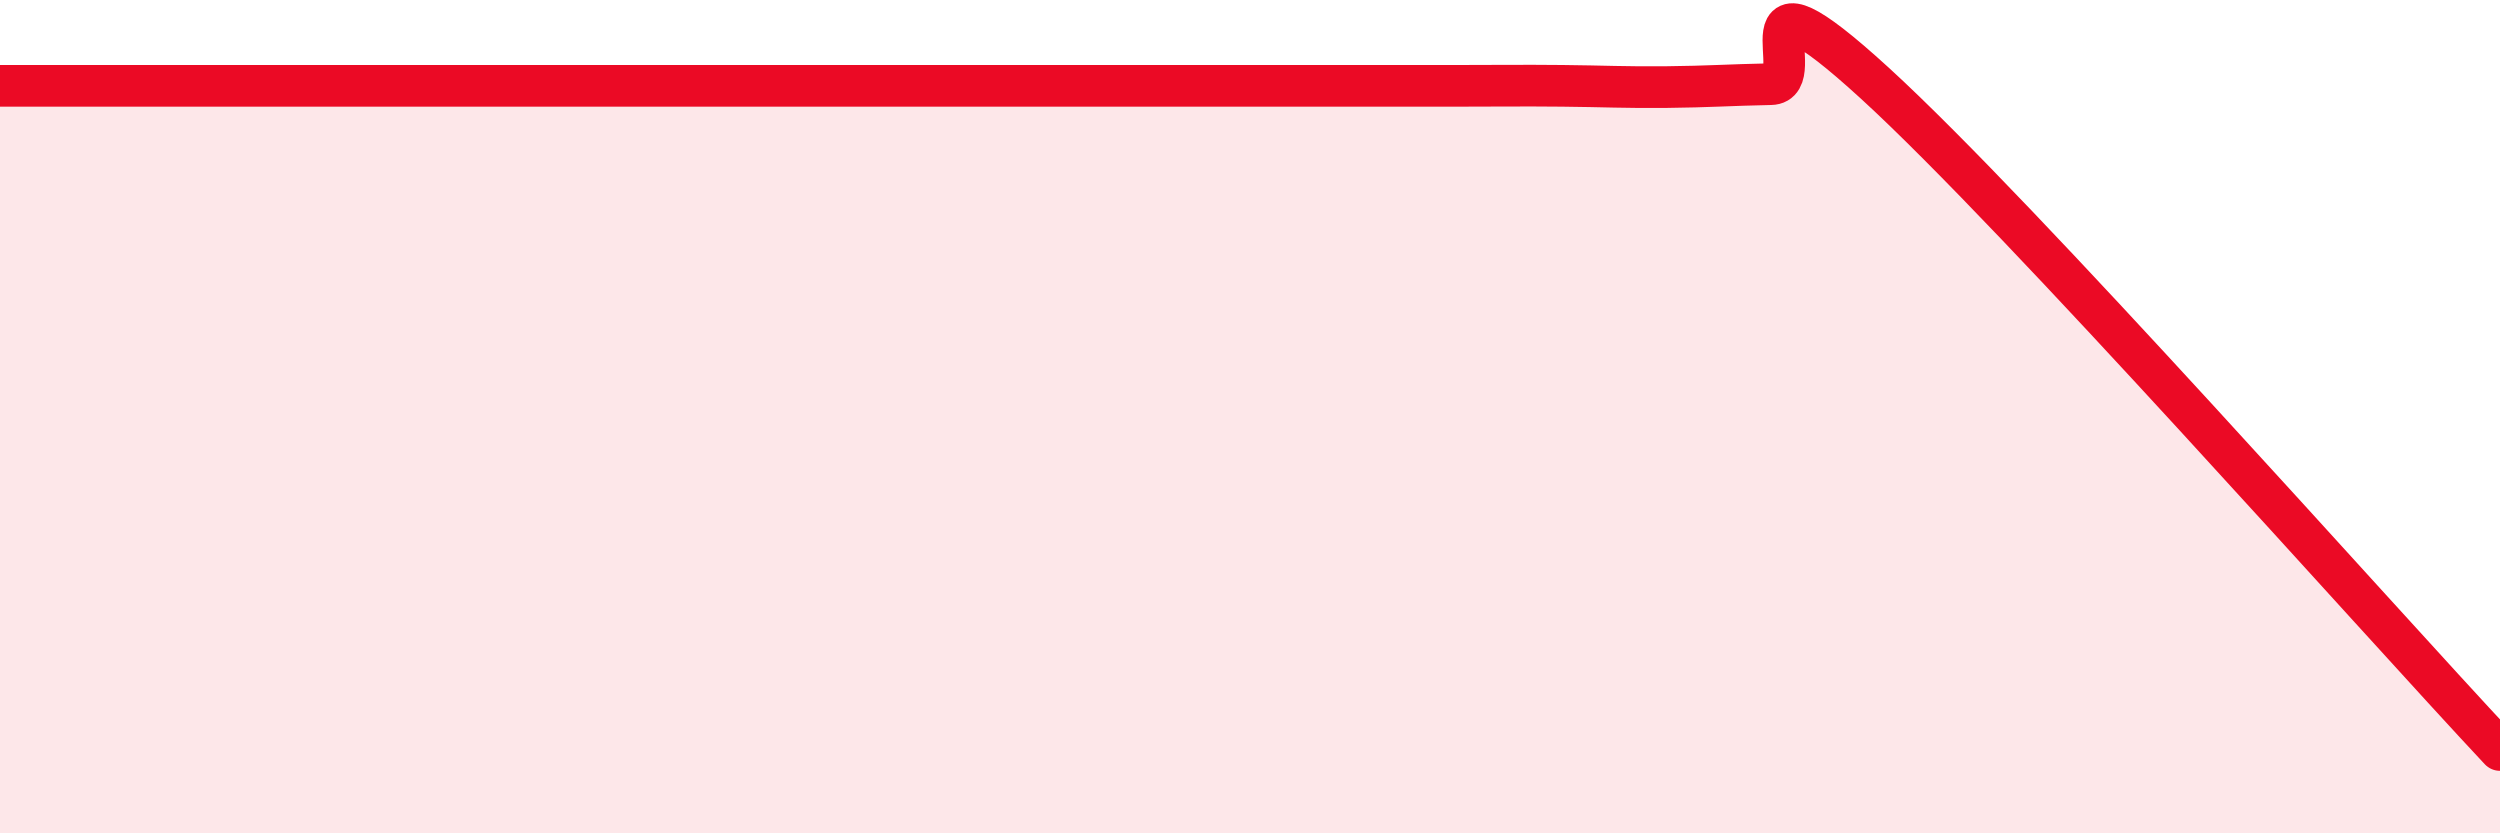 
    <svg width="60" height="20" viewBox="0 0 60 20" xmlns="http://www.w3.org/2000/svg">
      <path
        d="M 0,2.06 C 0.5,2.06 1.5,2.06 2.5,2.06 C 3.5,2.06 4,2.06 5,2.06 C 6,2.06 6.5,2.06 7.5,2.06 C 8.5,2.06 9,2.06 10,2.06 C 11,2.06 11.5,2.06 12.5,2.06 C 13.5,2.06 14,2.06 15,2.06 C 16,2.06 16.5,2.06 17.5,2.06 C 18.5,2.06 19,2.06 20,2.06 C 21,2.06 21.5,2.06 22.5,2.06 C 23.5,2.06 24,2.06 25,2.06 C 26,2.06 26.5,2.06 27.5,2.06 C 28.5,2.06 29,2.06 30,2.06 C 31,2.06 31.5,2.06 32.5,2.06 C 33.5,2.06 34,2.06 35,2.06 C 36,2.06 36.5,2.05 37.5,2.06 C 38.5,2.07 39,2.1 40,2.09 C 41,2.08 41.5,2.04 42.5,2.02 C 43.5,2 41.5,-1.2 45,2 C 48.5,5.2 57,14.8 60,18L60 20L0 20Z"
        fill="#EB0A25"
        opacity="0.1"
        stroke-linecap="round"
        stroke-linejoin="round"
      />
      <path
        d="M 0,2.06 C 0.5,2.06 1.5,2.06 2.5,2.06 C 3.5,2.06 4,2.06 5,2.06 C 6,2.06 6.5,2.06 7.5,2.06 C 8.5,2.06 9,2.06 10,2.06 C 11,2.06 11.5,2.06 12.5,2.06 C 13.5,2.06 14,2.06 15,2.06 C 16,2.06 16.5,2.06 17.5,2.06 C 18.5,2.06 19,2.06 20,2.06 C 21,2.06 21.5,2.06 22.5,2.06 C 23.5,2.06 24,2.06 25,2.06 C 26,2.06 26.5,2.06 27.5,2.06 C 28.5,2.06 29,2.06 30,2.06 C 31,2.06 31.5,2.06 32.5,2.06 C 33.5,2.06 34,2.06 35,2.06 C 36,2.06 36.5,2.05 37.5,2.06 C 38.5,2.07 39,2.1 40,2.09 C 41,2.08 41.5,2.04 42.5,2.02 C 43.5,2 41.5,-1.2 45,2 C 48.5,5.2 57,14.8 60,18"
        stroke="#EB0A25"
        stroke-width="1"
        fill="none"
        stroke-linecap="round"
        stroke-linejoin="round"
      />
    </svg>
  